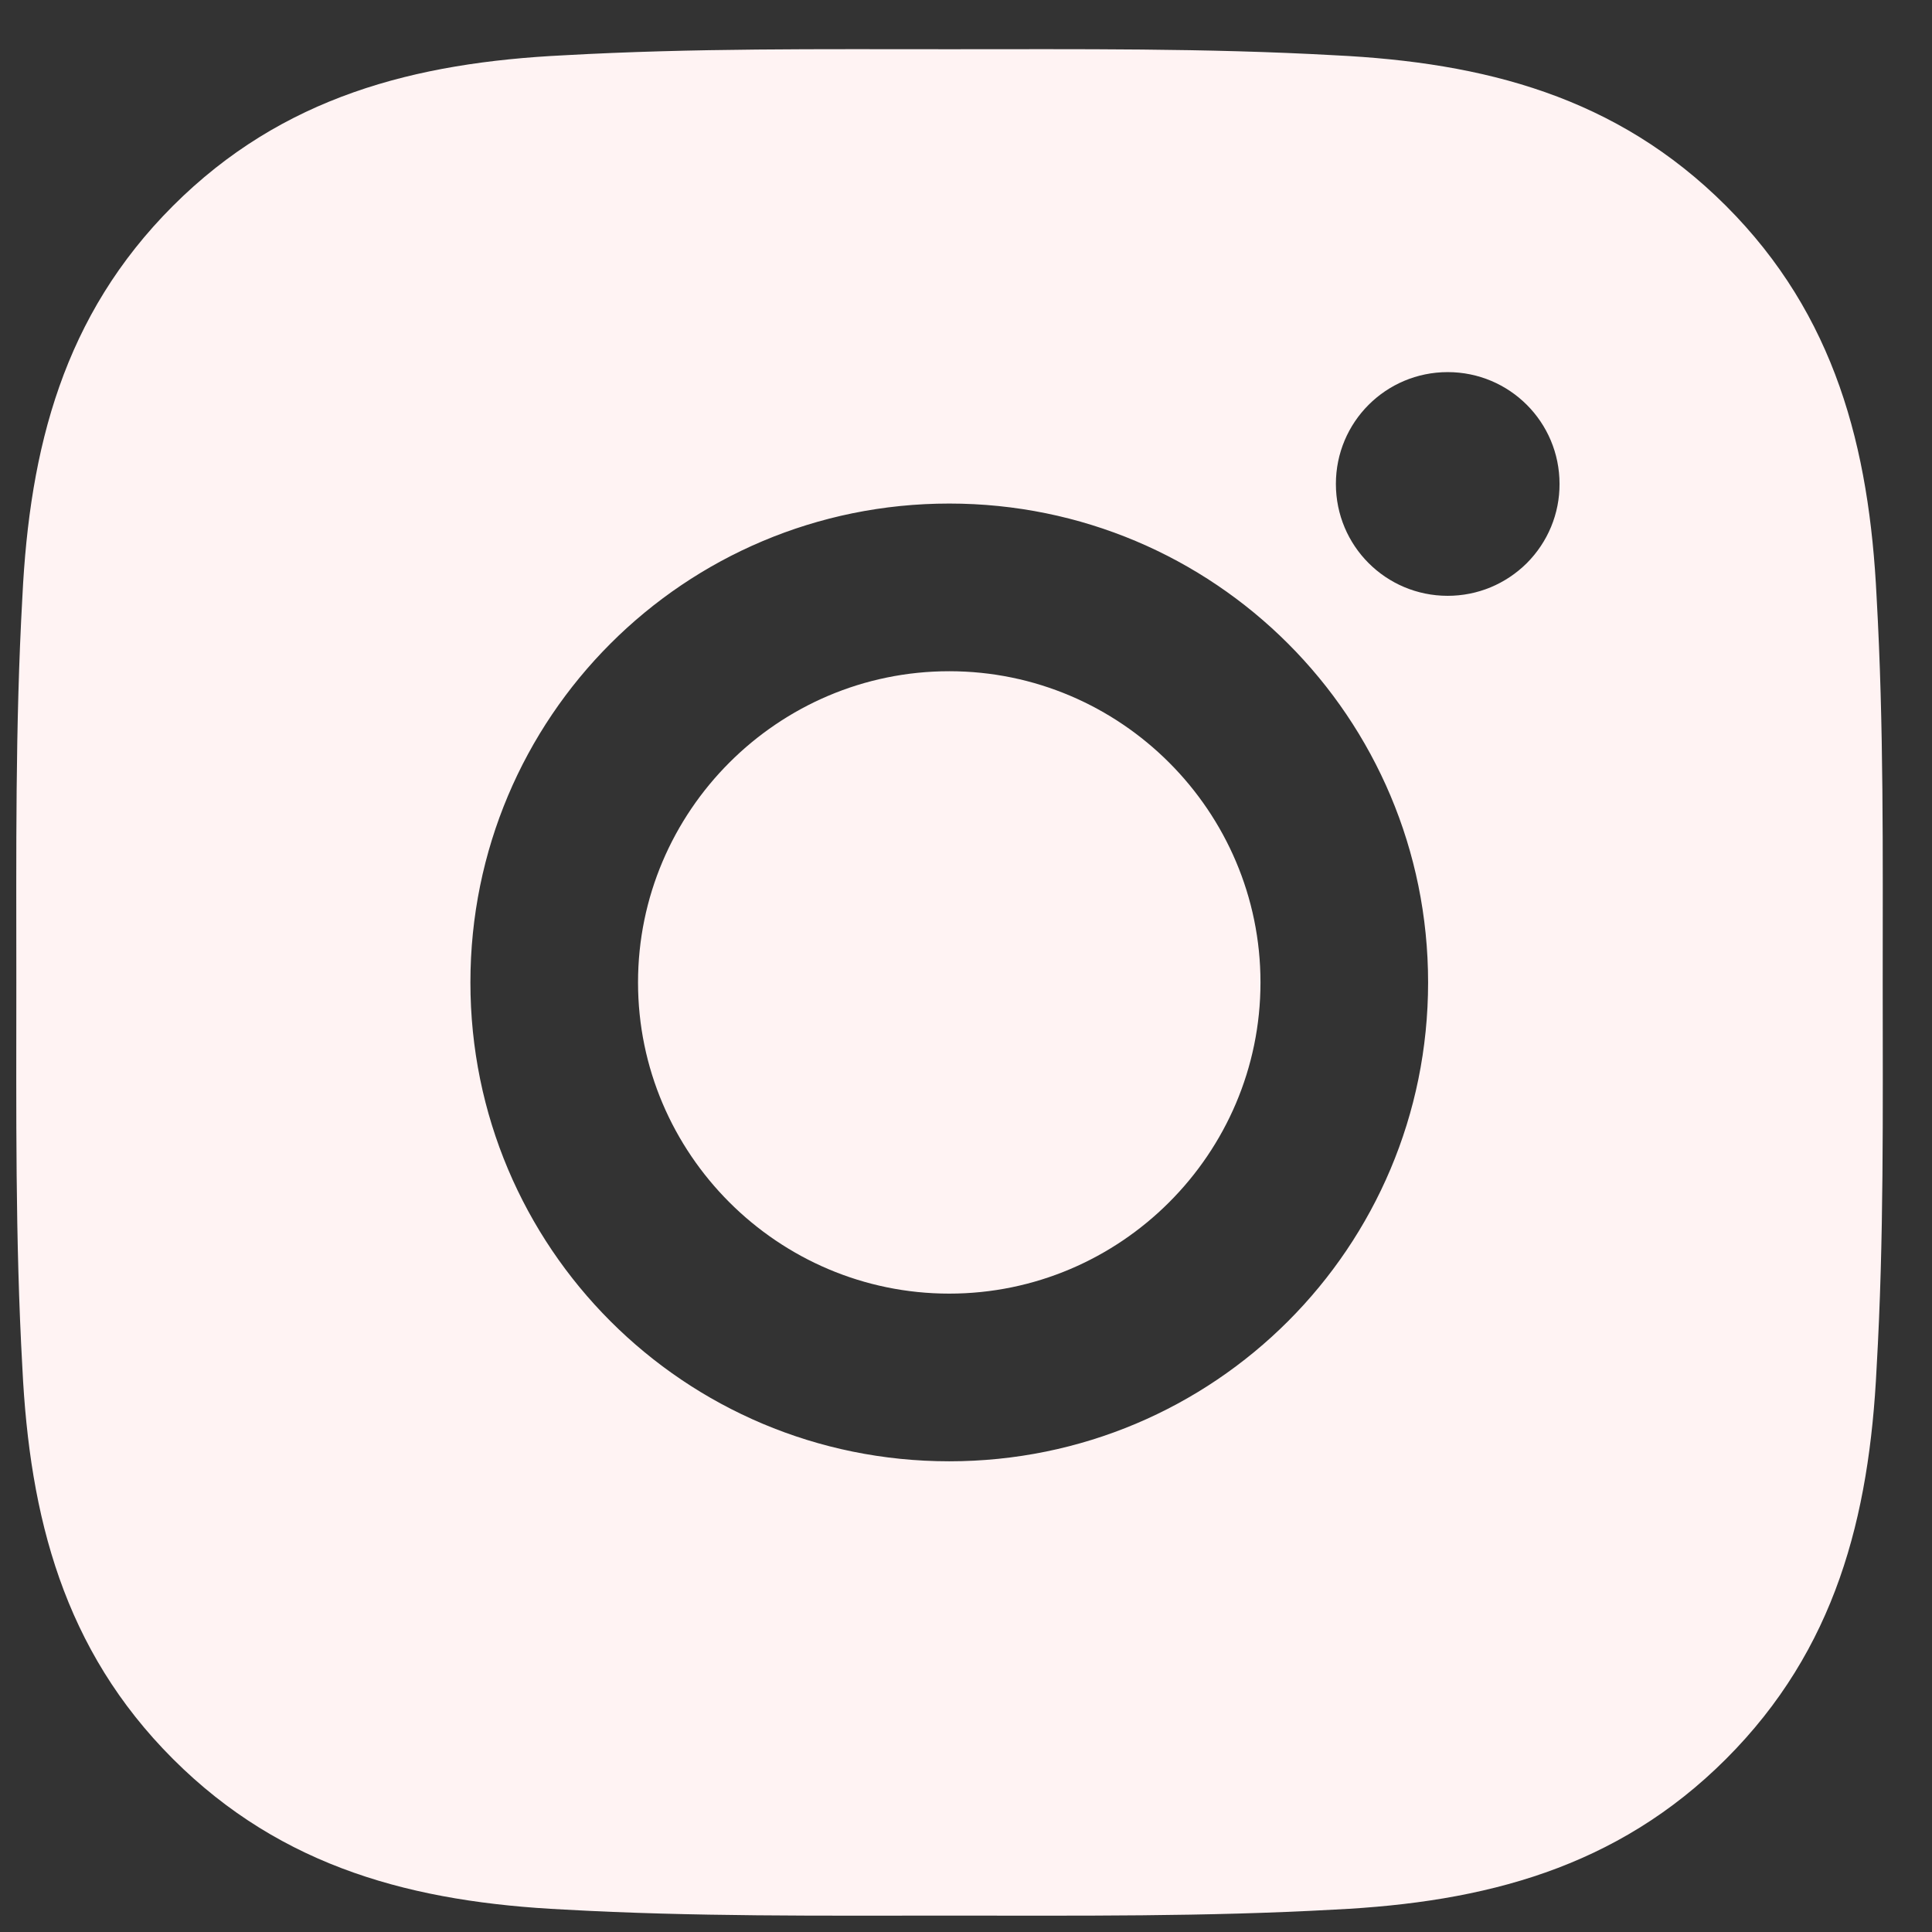 <svg width="33" height="33" viewBox="0 0 33 33" fill="none" xmlns="http://www.w3.org/2000/svg">
<rect x="0" y="0" width="33" height="33" fill="#333333" stroke="none"/>
<path d="M16.214 11.465C13.287 11.465 10.898 13.854 10.898 16.781C10.898 19.708 13.287 22.096 16.214 22.096C19.141 22.096 21.53 19.708 21.53 16.781C21.53 13.854 19.141 11.465 16.214 11.465ZM32.158 16.781C32.158 14.579 32.178 12.398 32.054 10.2C31.93 7.648 31.348 5.383 29.482 3.517C27.611 1.646 25.35 1.068 22.798 0.944C20.597 0.821 18.415 0.841 16.218 0.841C14.017 0.841 11.835 0.821 9.638 0.944C7.086 1.068 4.821 1.65 2.954 3.517C1.084 5.387 0.506 7.648 0.382 10.2C0.259 12.402 0.279 14.583 0.279 16.781C0.279 18.978 0.259 21.163 0.382 23.361C0.506 25.913 1.088 28.178 2.954 30.044C4.825 31.915 7.086 32.493 9.638 32.617C11.839 32.74 14.021 32.72 16.218 32.72C18.419 32.72 20.601 32.74 22.798 32.617C25.35 32.493 27.615 31.911 29.482 30.044C31.352 28.174 31.93 25.913 32.054 23.361C32.181 21.163 32.158 18.982 32.158 16.781ZM16.214 24.96C11.688 24.96 8.035 21.307 8.035 16.781C8.035 12.254 11.688 8.601 16.214 8.601C20.74 8.601 24.393 12.254 24.393 16.781C24.393 21.307 20.74 24.96 16.214 24.96ZM24.728 10.177C23.671 10.177 22.818 9.323 22.818 8.266C22.818 7.21 23.671 6.356 24.728 6.356C25.785 6.356 26.638 7.21 26.638 8.266C26.639 8.517 26.59 8.766 26.494 8.998C26.398 9.23 26.257 9.44 26.08 9.618C25.902 9.795 25.691 9.936 25.46 10.032C25.228 10.128 24.979 10.177 24.728 10.177Z" fill="#FFF3F3"/>
</svg>
